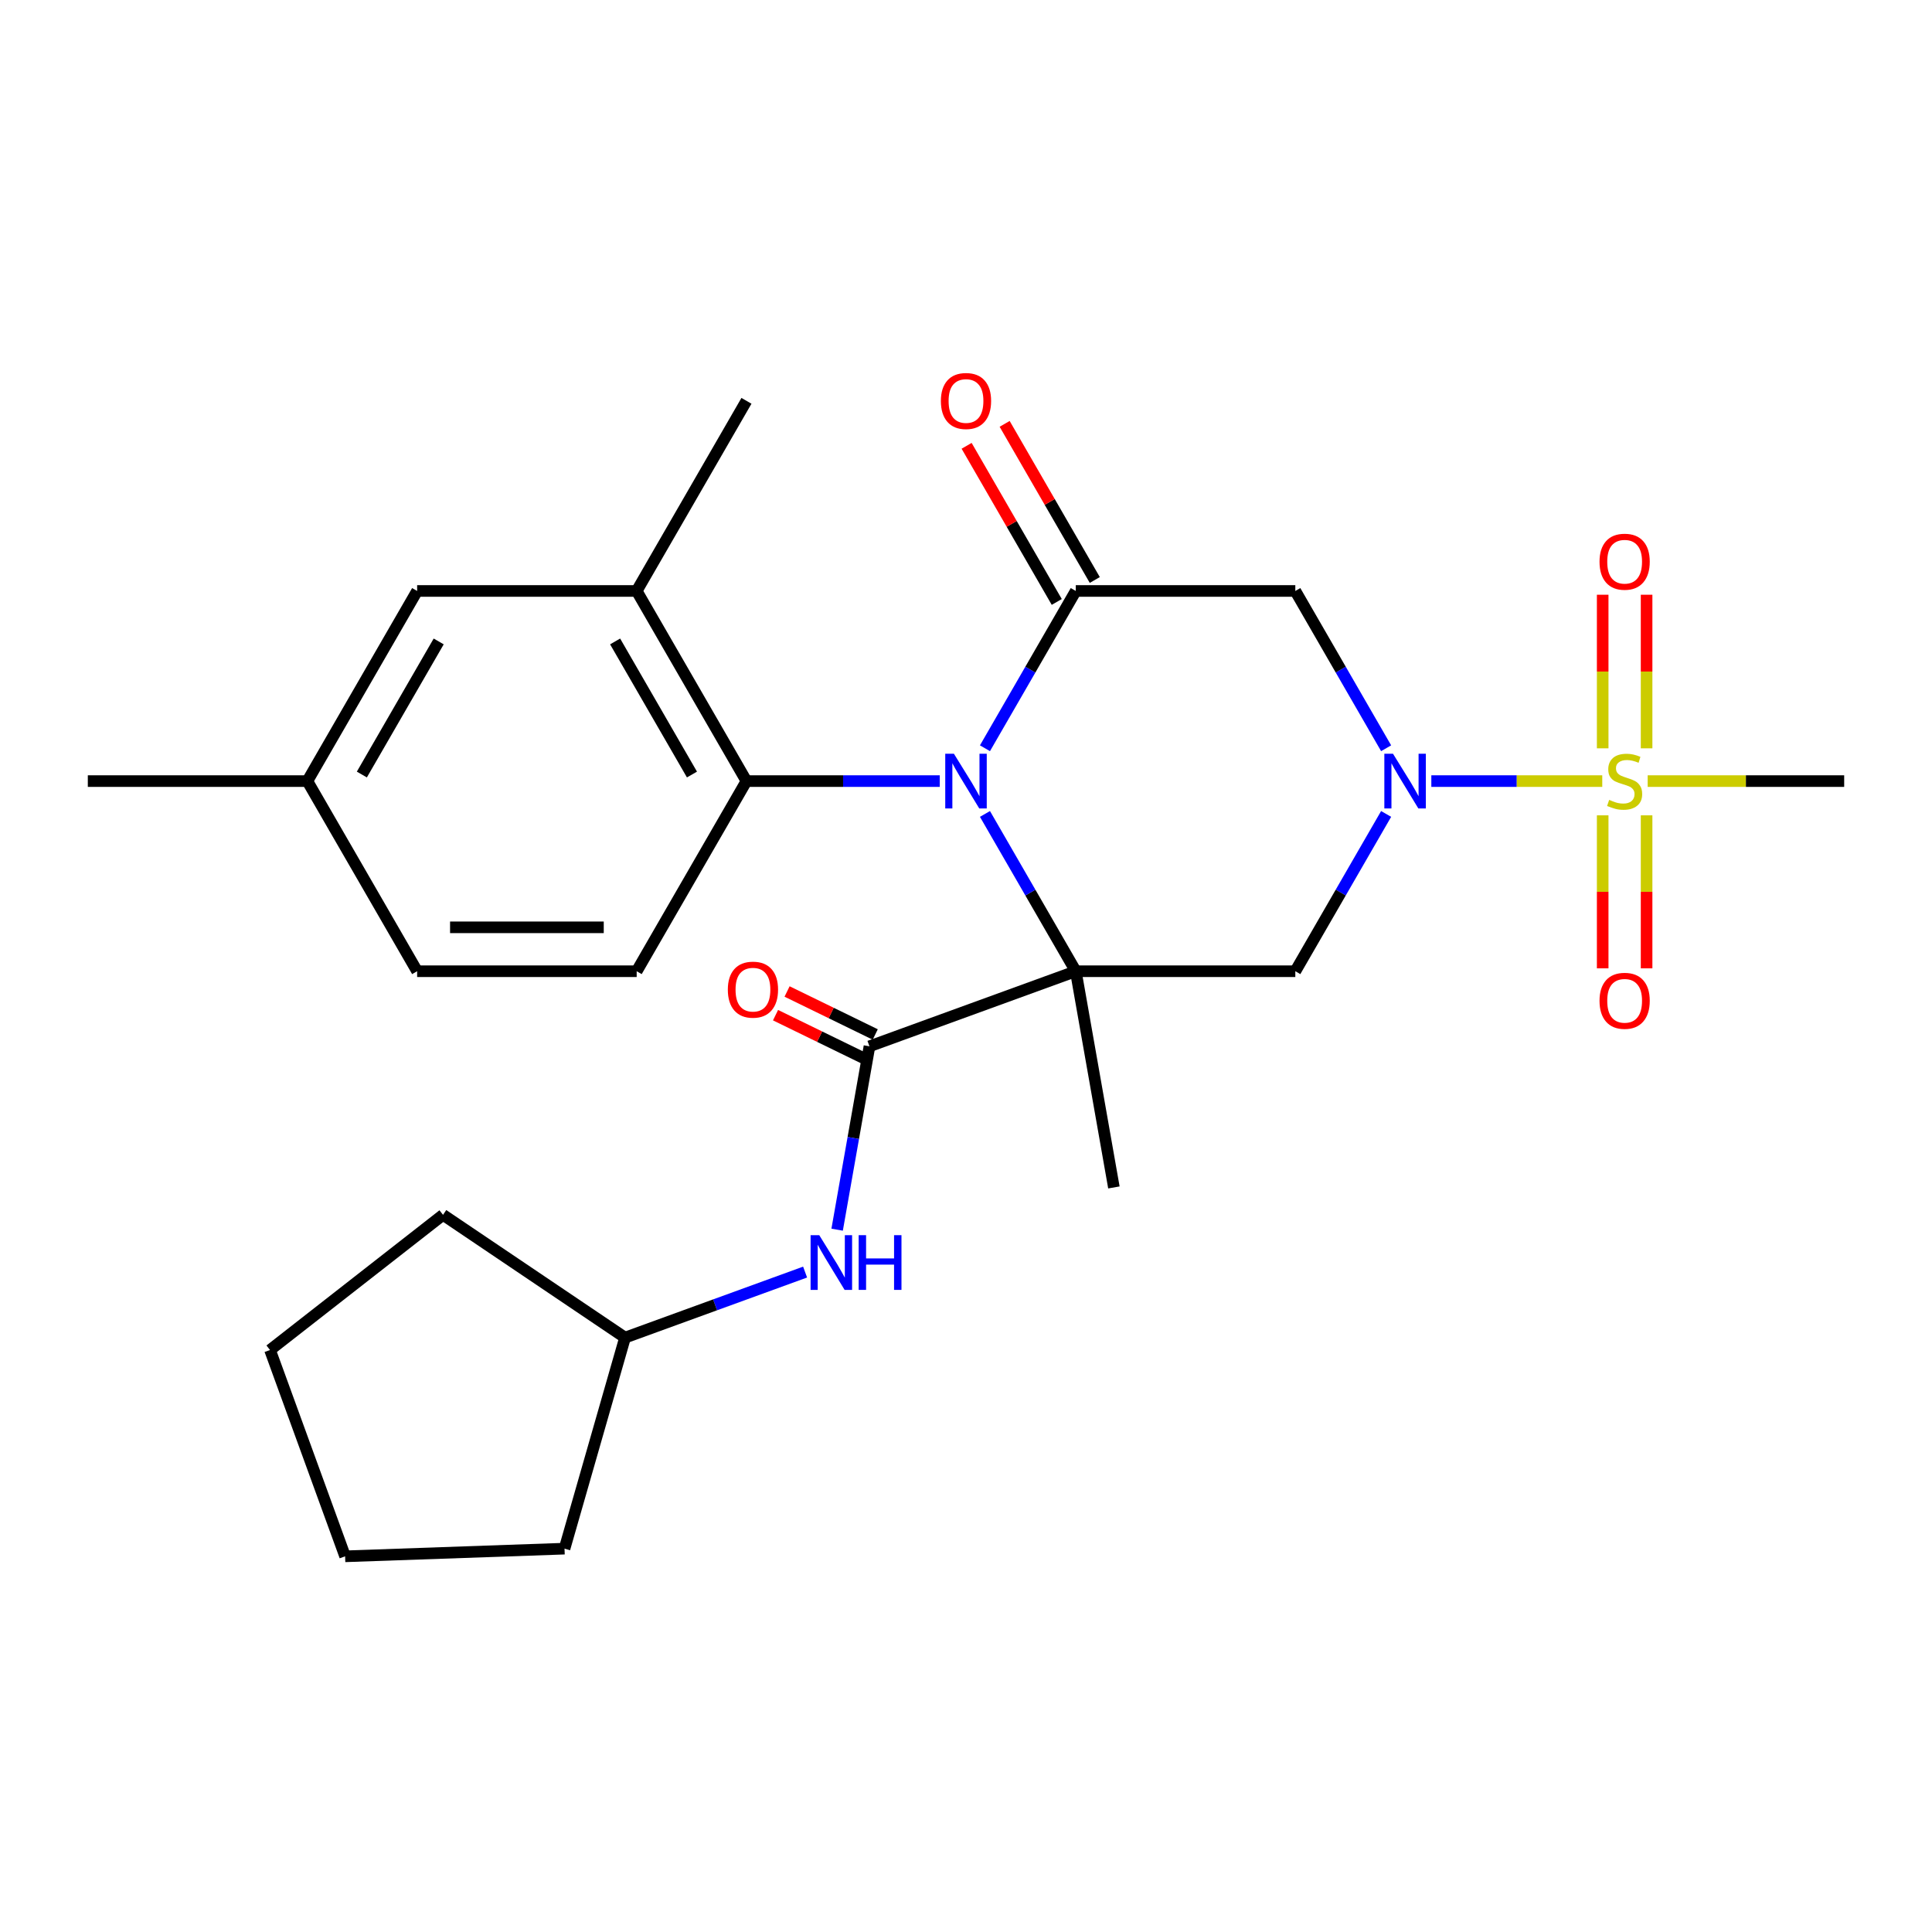 <?xml version='1.0' encoding='iso-8859-1'?>
<svg version='1.1' baseProfile='full'
              xmlns='http://www.w3.org/2000/svg'
                      xmlns:rdkit='http://www.rdkit.org/xml'
                      xmlns:xlink='http://www.w3.org/1999/xlink'
                  xml:space='preserve'
width='1000px' height='1000px' viewBox='0 0 1000 1000'>
<!-- END OF HEADER -->
<rect style='opacity:1.0;fill:#FFFFFF;stroke:none' width='1000' height='1000' x='0' y='0'> </rect>
<path class='bond-0' d='M 556.818,502.706 L 533.317,462.001' style='fill:none;fill-rule:evenodd;stroke:#000000;stroke-width:6px;stroke-linecap:butt;stroke-linejoin:miter;stroke-opacity:1' />
<path class='bond-0' d='M 533.317,462.001 L 509.815,421.295' style='fill:none;fill-rule:evenodd;stroke:#0000FF;stroke-width:6px;stroke-linecap:butt;stroke-linejoin:miter;stroke-opacity:1' />
<path class='bond-4' d='M 556.818,502.706 L 670.455,502.706' style='fill:none;fill-rule:evenodd;stroke:#000000;stroke-width:6px;stroke-linecap:butt;stroke-linejoin:miter;stroke-opacity:1' />
<path class='bond-5' d='M 556.818,502.706 L 450.035,541.572' style='fill:none;fill-rule:evenodd;stroke:#000000;stroke-width:6px;stroke-linecap:butt;stroke-linejoin:miter;stroke-opacity:1' />
<path class='bond-16' d='M 556.818,502.706 L 576.551,614.616' style='fill:none;fill-rule:evenodd;stroke:#000000;stroke-width:6px;stroke-linecap:butt;stroke-linejoin:miter;stroke-opacity:1' />
<path class='bond-3' d='M 509.815,387.293 L 533.317,346.588' style='fill:none;fill-rule:evenodd;stroke:#0000FF;stroke-width:6px;stroke-linecap:butt;stroke-linejoin:miter;stroke-opacity:1' />
<path class='bond-3' d='M 533.317,346.588 L 556.818,305.882' style='fill:none;fill-rule:evenodd;stroke:#000000;stroke-width:6px;stroke-linecap:butt;stroke-linejoin:miter;stroke-opacity:1' />
<path class='bond-7' d='M 486.419,404.294 L 436.391,404.294' style='fill:none;fill-rule:evenodd;stroke:#0000FF;stroke-width:6px;stroke-linecap:butt;stroke-linejoin:miter;stroke-opacity:1' />
<path class='bond-7' d='M 436.391,404.294 L 386.364,404.294' style='fill:none;fill-rule:evenodd;stroke:#000000;stroke-width:6px;stroke-linecap:butt;stroke-linejoin:miter;stroke-opacity:1' />
<path class='bond-1' d='M 717.457,421.295 L 693.956,462.001' style='fill:none;fill-rule:evenodd;stroke:#0000FF;stroke-width:6px;stroke-linecap:butt;stroke-linejoin:miter;stroke-opacity:1' />
<path class='bond-1' d='M 693.956,462.001 L 670.455,502.706' style='fill:none;fill-rule:evenodd;stroke:#000000;stroke-width:6px;stroke-linecap:butt;stroke-linejoin:miter;stroke-opacity:1' />
<path class='bond-2' d='M 740.854,404.294 L 785.091,404.294' style='fill:none;fill-rule:evenodd;stroke:#0000FF;stroke-width:6px;stroke-linecap:butt;stroke-linejoin:miter;stroke-opacity:1' />
<path class='bond-2' d='M 785.091,404.294 L 829.328,404.294' style='fill:none;fill-rule:evenodd;stroke:#CCCC00;stroke-width:6px;stroke-linecap:butt;stroke-linejoin:miter;stroke-opacity:1' />
<path class='bond-6' d='M 717.457,387.293 L 693.956,346.588' style='fill:none;fill-rule:evenodd;stroke:#0000FF;stroke-width:6px;stroke-linecap:butt;stroke-linejoin:miter;stroke-opacity:1' />
<path class='bond-6' d='M 693.956,346.588 L 670.455,305.882' style='fill:none;fill-rule:evenodd;stroke:#000000;stroke-width:6px;stroke-linecap:butt;stroke-linejoin:miter;stroke-opacity:1' />
<path class='bond-10' d='M 852.273,387.333 L 852.273,347.584' style='fill:none;fill-rule:evenodd;stroke:#CCCC00;stroke-width:6px;stroke-linecap:butt;stroke-linejoin:miter;stroke-opacity:1' />
<path class='bond-10' d='M 852.273,347.584 L 852.273,307.835' style='fill:none;fill-rule:evenodd;stroke:#FF0000;stroke-width:6px;stroke-linecap:butt;stroke-linejoin:miter;stroke-opacity:1' />
<path class='bond-10' d='M 829.545,387.333 L 829.545,347.584' style='fill:none;fill-rule:evenodd;stroke:#CCCC00;stroke-width:6px;stroke-linecap:butt;stroke-linejoin:miter;stroke-opacity:1' />
<path class='bond-10' d='M 829.545,347.584 L 829.545,307.835' style='fill:none;fill-rule:evenodd;stroke:#FF0000;stroke-width:6px;stroke-linecap:butt;stroke-linejoin:miter;stroke-opacity:1' />
<path class='bond-11' d='M 829.545,422.015 L 829.545,461.614' style='fill:none;fill-rule:evenodd;stroke:#CCCC00;stroke-width:6px;stroke-linecap:butt;stroke-linejoin:miter;stroke-opacity:1' />
<path class='bond-11' d='M 829.545,461.614 L 829.545,501.213' style='fill:none;fill-rule:evenodd;stroke:#FF0000;stroke-width:6px;stroke-linecap:butt;stroke-linejoin:miter;stroke-opacity:1' />
<path class='bond-11' d='M 852.273,422.015 L 852.273,461.614' style='fill:none;fill-rule:evenodd;stroke:#CCCC00;stroke-width:6px;stroke-linecap:butt;stroke-linejoin:miter;stroke-opacity:1' />
<path class='bond-11' d='M 852.273,461.614 L 852.273,501.213' style='fill:none;fill-rule:evenodd;stroke:#FF0000;stroke-width:6px;stroke-linecap:butt;stroke-linejoin:miter;stroke-opacity:1' />
<path class='bond-17' d='M 852.83,404.294 L 903.688,404.294' style='fill:none;fill-rule:evenodd;stroke:#CCCC00;stroke-width:6px;stroke-linecap:butt;stroke-linejoin:miter;stroke-opacity:1' />
<path class='bond-17' d='M 903.688,404.294 L 954.545,404.294' style='fill:none;fill-rule:evenodd;stroke:#000000;stroke-width:6px;stroke-linecap:butt;stroke-linejoin:miter;stroke-opacity:1' />
<path class='bond-13' d='M 566.659,300.2 L 543.331,259.795' style='fill:none;fill-rule:evenodd;stroke:#000000;stroke-width:6px;stroke-linecap:butt;stroke-linejoin:miter;stroke-opacity:1' />
<path class='bond-13' d='M 543.331,259.795 L 520.003,219.389' style='fill:none;fill-rule:evenodd;stroke:#FF0000;stroke-width:6px;stroke-linecap:butt;stroke-linejoin:miter;stroke-opacity:1' />
<path class='bond-13' d='M 546.977,311.564 L 523.649,271.158' style='fill:none;fill-rule:evenodd;stroke:#000000;stroke-width:6px;stroke-linecap:butt;stroke-linejoin:miter;stroke-opacity:1' />
<path class='bond-13' d='M 523.649,271.158 L 500.321,230.753' style='fill:none;fill-rule:evenodd;stroke:#FF0000;stroke-width:6px;stroke-linecap:butt;stroke-linejoin:miter;stroke-opacity:1' />
<path class='bond-27' d='M 556.818,305.882 L 670.455,305.882' style='fill:none;fill-rule:evenodd;stroke:#000000;stroke-width:6px;stroke-linecap:butt;stroke-linejoin:miter;stroke-opacity:1' />
<path class='bond-9' d='M 450.035,541.572 L 441.667,589.027' style='fill:none;fill-rule:evenodd;stroke:#000000;stroke-width:6px;stroke-linecap:butt;stroke-linejoin:miter;stroke-opacity:1' />
<path class='bond-9' d='M 441.667,589.027 L 433.3,636.481' style='fill:none;fill-rule:evenodd;stroke:#0000FF;stroke-width:6px;stroke-linecap:butt;stroke-linejoin:miter;stroke-opacity:1' />
<path class='bond-14' d='M 453.023,535.444 L 430.206,524.317' style='fill:none;fill-rule:evenodd;stroke:#000000;stroke-width:6px;stroke-linecap:butt;stroke-linejoin:miter;stroke-opacity:1' />
<path class='bond-14' d='M 430.206,524.317 L 407.389,513.189' style='fill:none;fill-rule:evenodd;stroke:#FF0000;stroke-width:6px;stroke-linecap:butt;stroke-linejoin:miter;stroke-opacity:1' />
<path class='bond-14' d='M 447.046,547.7 L 424.229,536.573' style='fill:none;fill-rule:evenodd;stroke:#000000;stroke-width:6px;stroke-linecap:butt;stroke-linejoin:miter;stroke-opacity:1' />
<path class='bond-14' d='M 424.229,536.573 L 401.412,525.446' style='fill:none;fill-rule:evenodd;stroke:#FF0000;stroke-width:6px;stroke-linecap:butt;stroke-linejoin:miter;stroke-opacity:1' />
<path class='bond-8' d='M 386.364,404.294 L 329.545,305.882' style='fill:none;fill-rule:evenodd;stroke:#000000;stroke-width:6px;stroke-linecap:butt;stroke-linejoin:miter;stroke-opacity:1' />
<path class='bond-8' d='M 358.159,400.896 L 318.386,332.008' style='fill:none;fill-rule:evenodd;stroke:#000000;stroke-width:6px;stroke-linecap:butt;stroke-linejoin:miter;stroke-opacity:1' />
<path class='bond-12' d='M 386.364,404.294 L 329.545,502.706' style='fill:none;fill-rule:evenodd;stroke:#000000;stroke-width:6px;stroke-linecap:butt;stroke-linejoin:miter;stroke-opacity:1' />
<path class='bond-15' d='M 329.545,305.882 L 215.909,305.882' style='fill:none;fill-rule:evenodd;stroke:#000000;stroke-width:6px;stroke-linecap:butt;stroke-linejoin:miter;stroke-opacity:1' />
<path class='bond-21' d='M 329.545,305.882 L 386.364,207.47' style='fill:none;fill-rule:evenodd;stroke:#000000;stroke-width:6px;stroke-linecap:butt;stroke-linejoin:miter;stroke-opacity:1' />
<path class='bond-20' d='M 416.721,658.425 L 370.12,675.386' style='fill:none;fill-rule:evenodd;stroke:#0000FF;stroke-width:6px;stroke-linecap:butt;stroke-linejoin:miter;stroke-opacity:1' />
<path class='bond-20' d='M 370.12,675.386 L 323.519,692.348' style='fill:none;fill-rule:evenodd;stroke:#000000;stroke-width:6px;stroke-linecap:butt;stroke-linejoin:miter;stroke-opacity:1' />
<path class='bond-18' d='M 329.545,502.706 L 215.909,502.706' style='fill:none;fill-rule:evenodd;stroke:#000000;stroke-width:6px;stroke-linecap:butt;stroke-linejoin:miter;stroke-opacity:1' />
<path class='bond-18' d='M 312.5,479.979 L 232.955,479.979' style='fill:none;fill-rule:evenodd;stroke:#000000;stroke-width:6px;stroke-linecap:butt;stroke-linejoin:miter;stroke-opacity:1' />
<path class='bond-29' d='M 215.909,305.882 L 159.091,404.294' style='fill:none;fill-rule:evenodd;stroke:#000000;stroke-width:6px;stroke-linecap:butt;stroke-linejoin:miter;stroke-opacity:1' />
<path class='bond-29' d='M 227.069,332.008 L 187.296,400.896' style='fill:none;fill-rule:evenodd;stroke:#000000;stroke-width:6px;stroke-linecap:butt;stroke-linejoin:miter;stroke-opacity:1' />
<path class='bond-19' d='M 215.909,502.706 L 159.091,404.294' style='fill:none;fill-rule:evenodd;stroke:#000000;stroke-width:6px;stroke-linecap:butt;stroke-linejoin:miter;stroke-opacity:1' />
<path class='bond-22' d='M 159.091,404.294 L 45.455,404.294' style='fill:none;fill-rule:evenodd;stroke:#000000;stroke-width:6px;stroke-linecap:butt;stroke-linejoin:miter;stroke-opacity:1' />
<path class='bond-23' d='M 323.519,692.348 L 229.31,628.803' style='fill:none;fill-rule:evenodd;stroke:#000000;stroke-width:6px;stroke-linecap:butt;stroke-linejoin:miter;stroke-opacity:1' />
<path class='bond-24' d='M 323.519,692.348 L 292.197,801.582' style='fill:none;fill-rule:evenodd;stroke:#000000;stroke-width:6px;stroke-linecap:butt;stroke-linejoin:miter;stroke-opacity:1' />
<path class='bond-26' d='M 229.31,628.803 L 139.763,698.765' style='fill:none;fill-rule:evenodd;stroke:#000000;stroke-width:6px;stroke-linecap:butt;stroke-linejoin:miter;stroke-opacity:1' />
<path class='bond-25' d='M 292.197,801.582 L 178.629,805.548' style='fill:none;fill-rule:evenodd;stroke:#000000;stroke-width:6px;stroke-linecap:butt;stroke-linejoin:miter;stroke-opacity:1' />
<path class='bond-28' d='M 178.629,805.548 L 139.763,698.765' style='fill:none;fill-rule:evenodd;stroke:#000000;stroke-width:6px;stroke-linecap:butt;stroke-linejoin:miter;stroke-opacity:1' />
<path  class='atom-1' d='M 493.74 390.134
L 503.02 405.134
Q 503.94 406.614, 505.42 409.294
Q 506.9 411.974, 506.98 412.134
L 506.98 390.134
L 510.74 390.134
L 510.74 418.454
L 506.86 418.454
L 496.9 402.054
Q 495.74 400.134, 494.5 397.934
Q 493.3 395.734, 492.94 395.054
L 492.94 418.454
L 489.26 418.454
L 489.26 390.134
L 493.74 390.134
' fill='#0000FF'/>
<path  class='atom-2' d='M 721.013 390.134
L 730.293 405.134
Q 731.213 406.614, 732.693 409.294
Q 734.173 411.974, 734.253 412.134
L 734.253 390.134
L 738.013 390.134
L 738.013 418.454
L 734.133 418.454
L 724.173 402.054
Q 723.013 400.134, 721.773 397.934
Q 720.573 395.734, 720.213 395.054
L 720.213 418.454
L 716.533 418.454
L 716.533 390.134
L 721.013 390.134
' fill='#0000FF'/>
<path  class='atom-3' d='M 832.909 414.014
Q 833.229 414.134, 834.549 414.694
Q 835.869 415.254, 837.309 415.614
Q 838.789 415.934, 840.229 415.934
Q 842.909 415.934, 844.469 414.654
Q 846.029 413.334, 846.029 411.054
Q 846.029 409.494, 845.229 408.534
Q 844.469 407.574, 843.269 407.054
Q 842.069 406.534, 840.069 405.934
Q 837.549 405.174, 836.029 404.454
Q 834.549 403.734, 833.469 402.214
Q 832.429 400.694, 832.429 398.134
Q 832.429 394.574, 834.829 392.374
Q 837.269 390.174, 842.069 390.174
Q 845.349 390.174, 849.069 391.734
L 848.149 394.814
Q 844.749 393.414, 842.189 393.414
Q 839.429 393.414, 837.909 394.574
Q 836.389 395.694, 836.429 397.654
Q 836.429 399.174, 837.189 400.094
Q 837.989 401.014, 839.109 401.534
Q 840.269 402.054, 842.189 402.654
Q 844.749 403.454, 846.269 404.254
Q 847.789 405.054, 848.869 406.694
Q 849.989 408.294, 849.989 411.054
Q 849.989 414.974, 847.349 417.094
Q 844.749 419.174, 840.389 419.174
Q 837.869 419.174, 835.949 418.614
Q 834.069 418.094, 831.829 417.174
L 832.909 414.014
' fill='#CCCC00'/>
<path  class='atom-10' d='M 424.042 639.322
L 433.322 654.322
Q 434.242 655.802, 435.722 658.482
Q 437.202 661.162, 437.282 661.322
L 437.282 639.322
L 441.042 639.322
L 441.042 667.642
L 437.162 667.642
L 427.202 651.242
Q 426.042 649.322, 424.802 647.122
Q 423.602 644.922, 423.242 644.242
L 423.242 667.642
L 419.562 667.642
L 419.562 639.322
L 424.042 639.322
' fill='#0000FF'/>
<path  class='atom-10' d='M 444.442 639.322
L 448.282 639.322
L 448.282 651.362
L 462.762 651.362
L 462.762 639.322
L 466.602 639.322
L 466.602 667.642
L 462.762 667.642
L 462.762 654.562
L 448.282 654.562
L 448.282 667.642
L 444.442 667.642
L 444.442 639.322
' fill='#0000FF'/>
<path  class='atom-11' d='M 827.909 290.738
Q 827.909 283.938, 831.269 280.138
Q 834.629 276.338, 840.909 276.338
Q 847.189 276.338, 850.549 280.138
Q 853.909 283.938, 853.909 290.738
Q 853.909 297.618, 850.509 301.538
Q 847.109 305.418, 840.909 305.418
Q 834.669 305.418, 831.269 301.538
Q 827.909 297.658, 827.909 290.738
M 840.909 302.218
Q 845.229 302.218, 847.549 299.338
Q 849.909 296.418, 849.909 290.738
Q 849.909 285.178, 847.549 282.378
Q 845.229 279.538, 840.909 279.538
Q 836.589 279.538, 834.229 282.338
Q 831.909 285.138, 831.909 290.738
Q 831.909 296.458, 834.229 299.338
Q 836.589 302.218, 840.909 302.218
' fill='#FF0000'/>
<path  class='atom-12' d='M 827.909 518.01
Q 827.909 511.21, 831.269 507.41
Q 834.629 503.61, 840.909 503.61
Q 847.189 503.61, 850.549 507.41
Q 853.909 511.21, 853.909 518.01
Q 853.909 524.89, 850.509 528.81
Q 847.109 532.69, 840.909 532.69
Q 834.669 532.69, 831.269 528.81
Q 827.909 524.93, 827.909 518.01
M 840.909 529.49
Q 845.229 529.49, 847.549 526.61
Q 849.909 523.69, 849.909 518.01
Q 849.909 512.45, 847.549 509.65
Q 845.229 506.81, 840.909 506.81
Q 836.589 506.81, 834.229 509.61
Q 831.909 512.41, 831.909 518.01
Q 831.909 523.73, 834.229 526.61
Q 836.589 529.49, 840.909 529.49
' fill='#FF0000'/>
<path  class='atom-14' d='M 487 207.55
Q 487 200.75, 490.36 196.95
Q 493.72 193.15, 500 193.15
Q 506.28 193.15, 509.64 196.95
Q 513 200.75, 513 207.55
Q 513 214.43, 509.6 218.35
Q 506.2 222.23, 500 222.23
Q 493.76 222.23, 490.36 218.35
Q 487 214.47, 487 207.55
M 500 219.03
Q 504.32 219.03, 506.64 216.15
Q 509 213.23, 509 207.55
Q 509 201.99, 506.64 199.19
Q 504.32 196.35, 500 196.35
Q 495.68 196.35, 493.32 199.15
Q 491 201.95, 491 207.55
Q 491 213.27, 493.32 216.15
Q 495.68 219.03, 500 219.03
' fill='#FF0000'/>
<path  class='atom-15' d='M 376.723 512.24
Q 376.723 505.44, 380.083 501.64
Q 383.443 497.84, 389.723 497.84
Q 396.003 497.84, 399.363 501.64
Q 402.723 505.44, 402.723 512.24
Q 402.723 519.12, 399.323 523.04
Q 395.923 526.92, 389.723 526.92
Q 383.483 526.92, 380.083 523.04
Q 376.723 519.16, 376.723 512.24
M 389.723 523.72
Q 394.043 523.72, 396.363 520.84
Q 398.723 517.92, 398.723 512.24
Q 398.723 506.68, 396.363 503.88
Q 394.043 501.04, 389.723 501.04
Q 385.403 501.04, 383.043 503.84
Q 380.723 506.64, 380.723 512.24
Q 380.723 517.96, 383.043 520.84
Q 385.403 523.72, 389.723 523.72
' fill='#FF0000'/>
</svg>
